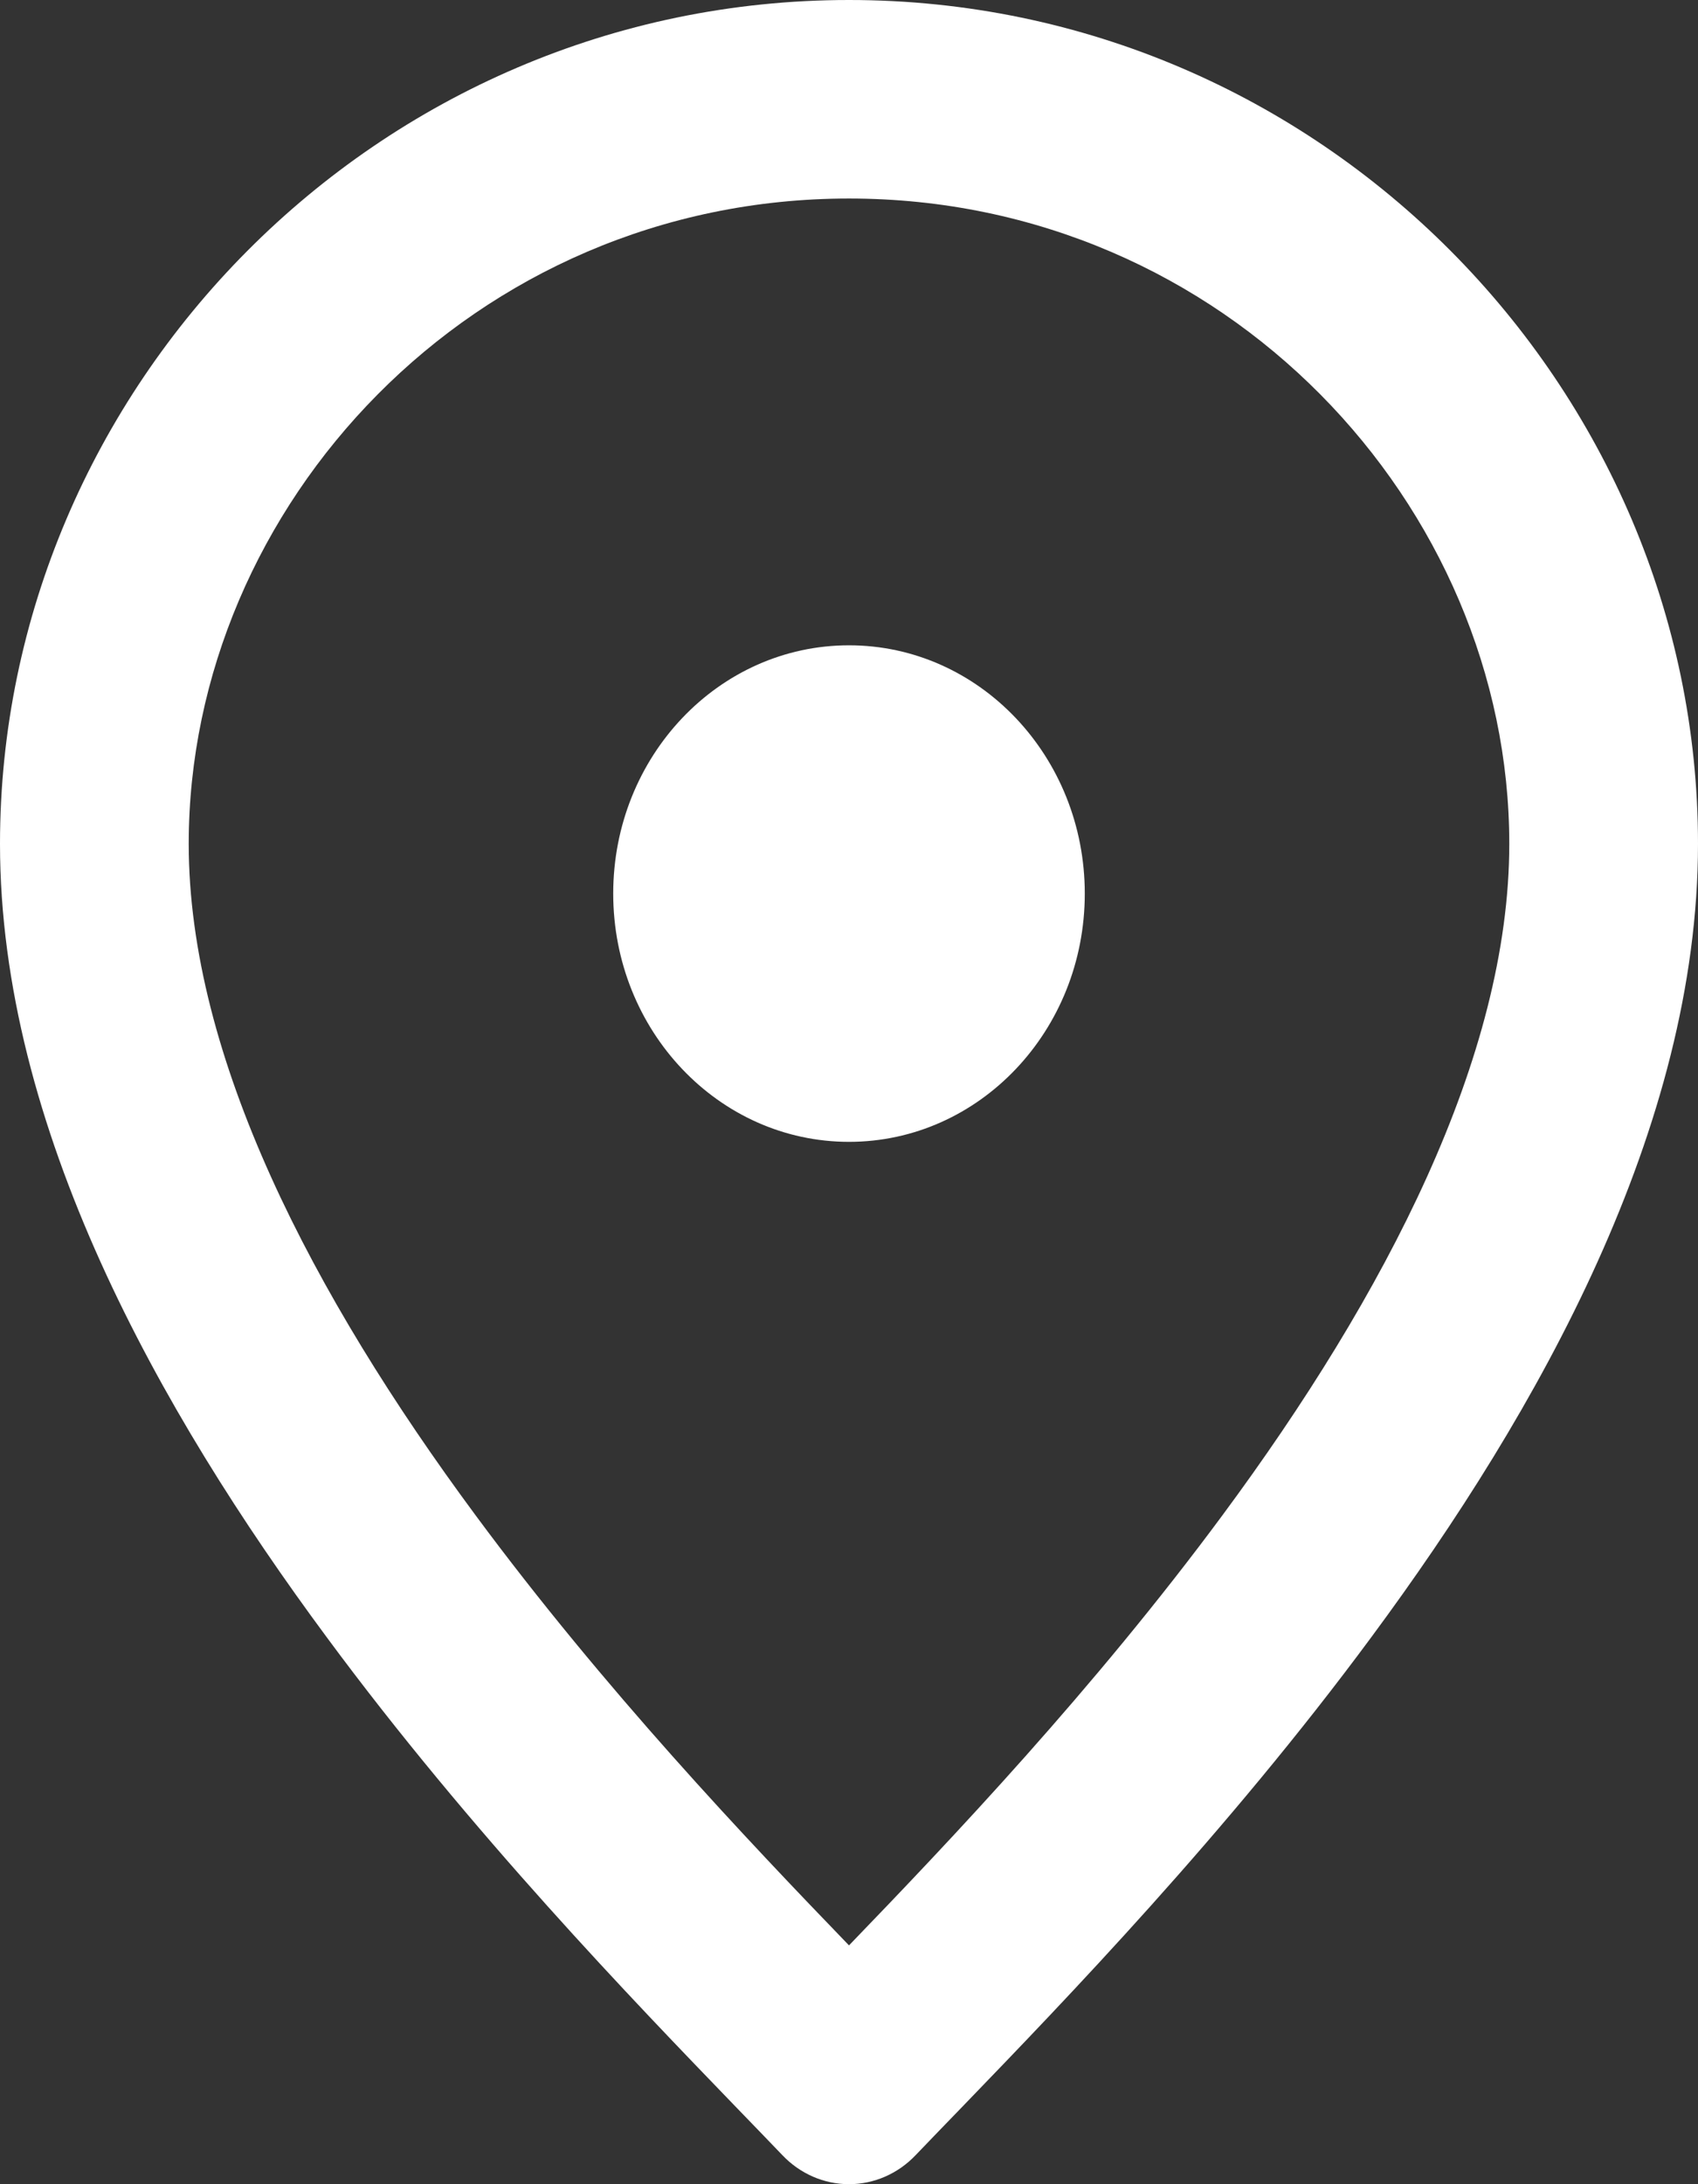 <svg width="7" height="9" viewBox="0 0 7 9" fill="none" xmlns="http://www.w3.org/2000/svg">
<rect x="0" y="0" width="7" height="9" fill="#333333" stroke="none"/>
<path fill-rule="evenodd" clip-rule="evenodd" d="M6.222 3.477C6.222 2.084 5.052 0.818 3.5 0.818C1.948 0.818 0.778 2.084 0.778 3.477C0.778 4.355 1.288 5.335 1.96 6.243C2.491 6.961 3.081 7.582 3.5 8.016C3.919 7.582 4.509 6.961 5.04 6.243C5.712 5.335 6.222 4.355 6.222 3.477ZM3.5 0C5.448 0 7 1.598 7 3.477C7 4.645 6.344 5.813 5.654 6.745C5.058 7.552 4.387 8.246 3.968 8.68C3.895 8.755 3.831 8.822 3.775 8.88C3.702 8.957 3.603 9 3.5 9C3.397 9 3.298 8.957 3.225 8.88C3.169 8.822 3.105 8.755 3.032 8.68C2.613 8.246 1.942 7.552 1.346 6.745C0.656 5.813 0 4.645 0 3.477C0 1.598 1.552 0 3.5 0ZM3.5 4.705C2.963 4.705 2.528 4.247 2.528 3.682C2.528 3.117 2.963 2.659 3.5 2.659C4.037 2.659 4.472 3.117 4.472 3.682C4.472 4.247 4.037 4.705 3.5 4.705Z" fill="white"/>
</svg>
